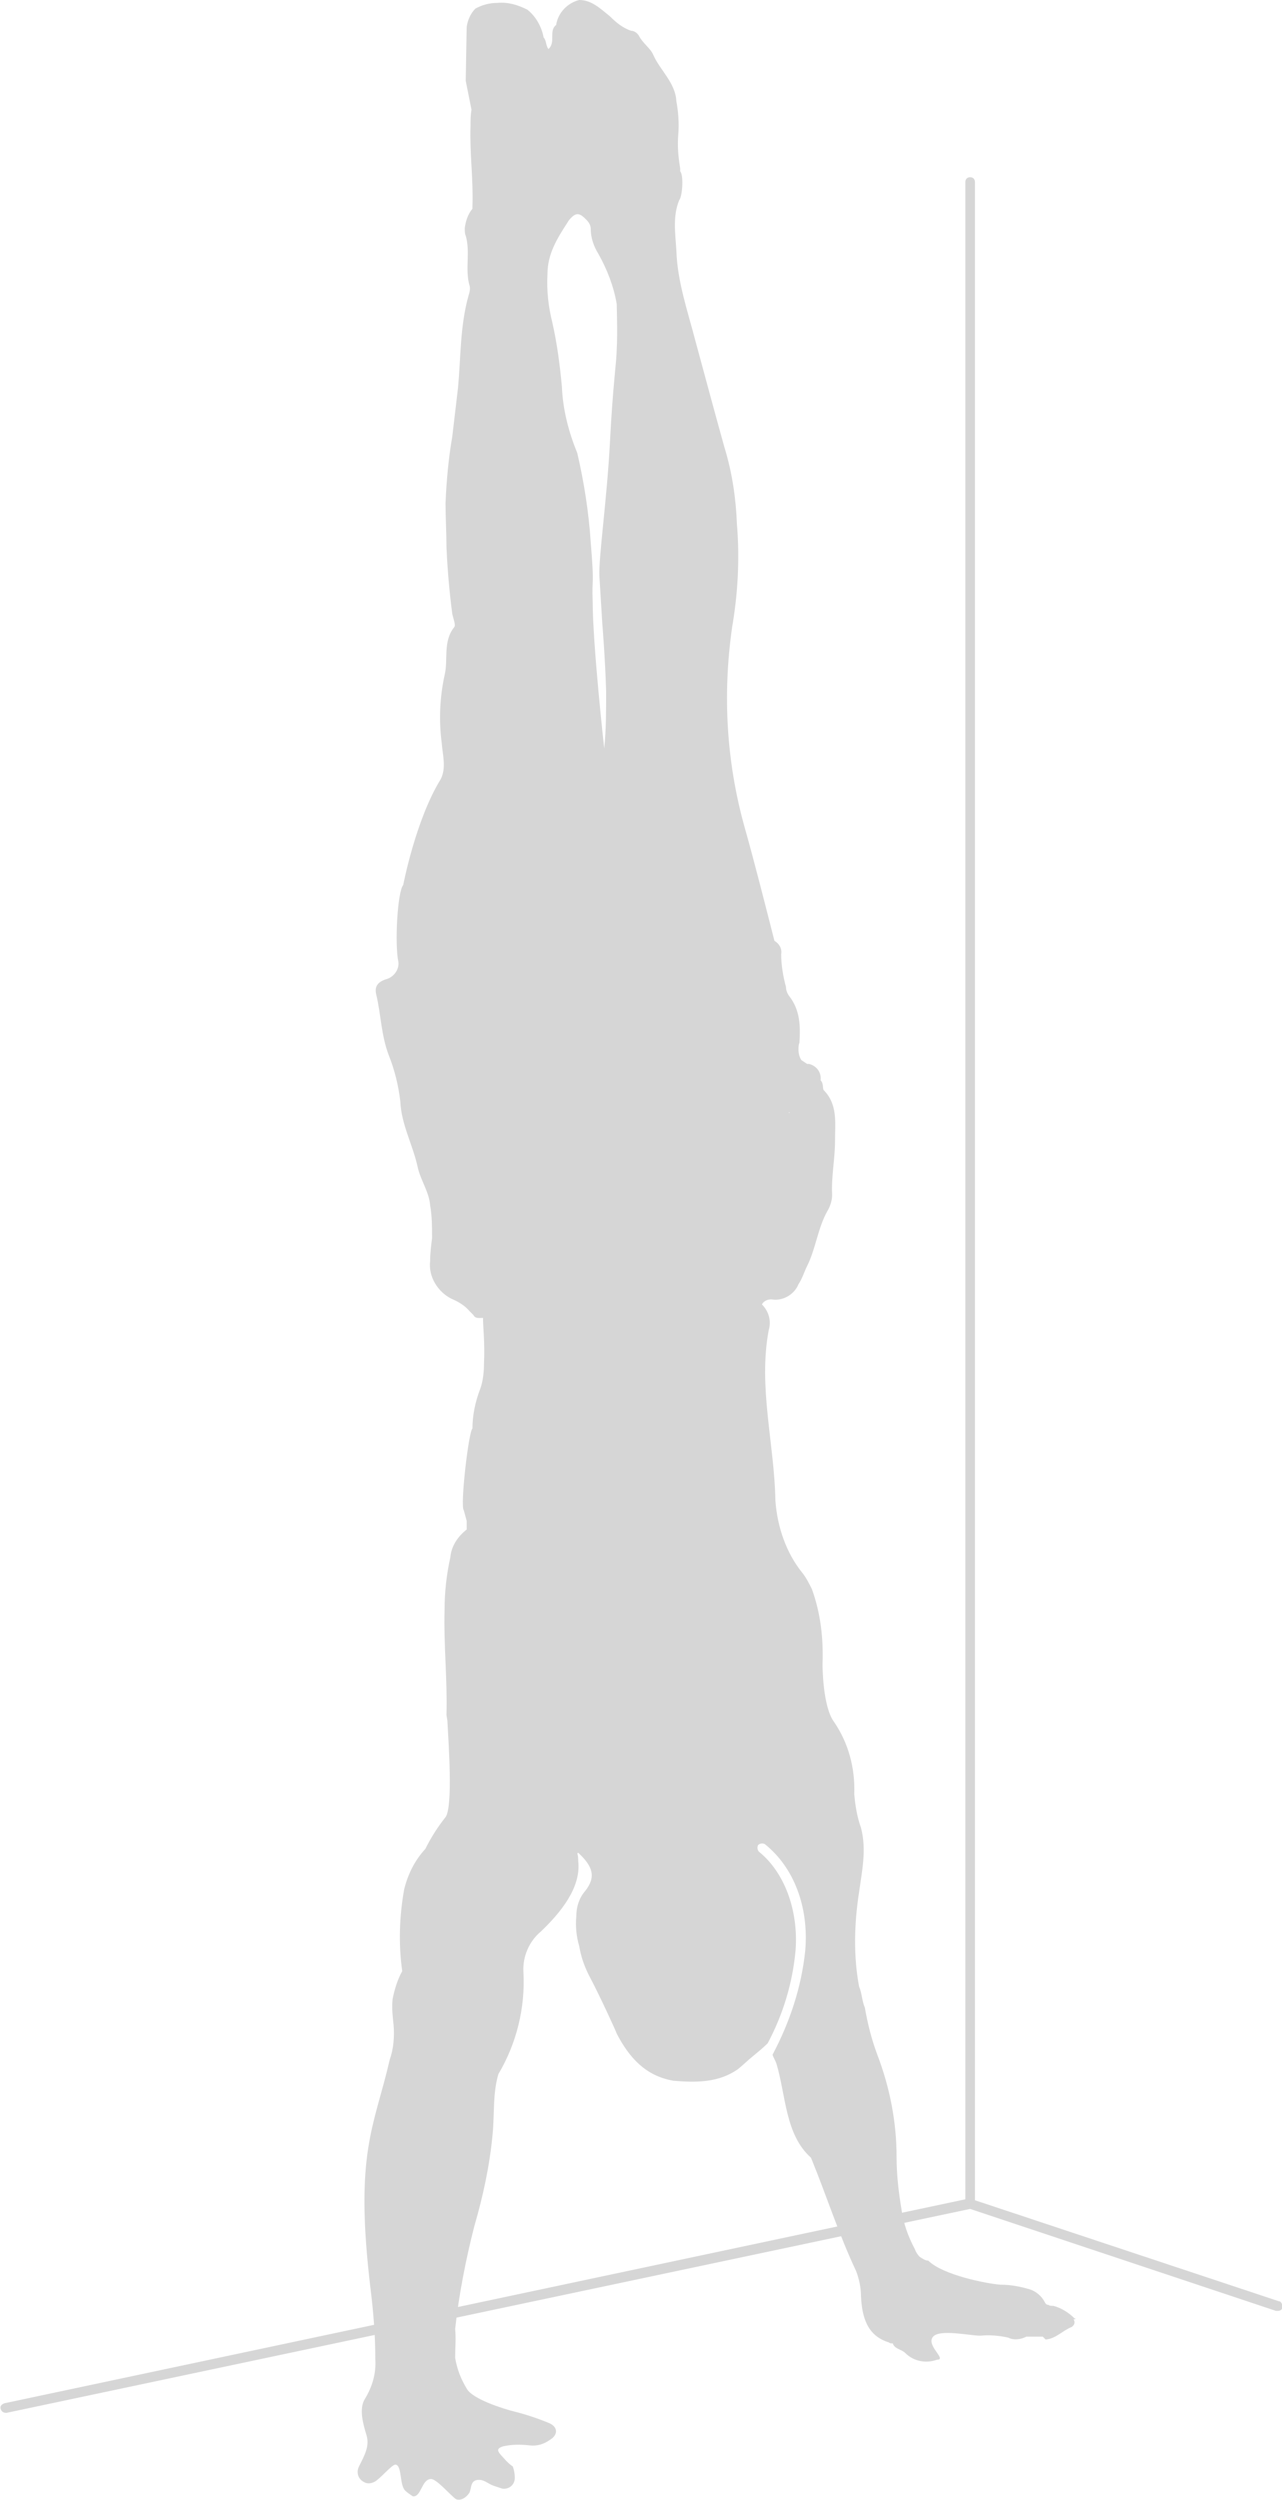 <?xml version="1.0" encoding="utf-8"?>
<!-- Generator: Adobe Illustrator 25.0.1, SVG Export Plug-In . SVG Version: 6.00 Build 0)  -->
<svg version="1.1" id="Layer_1" xmlns="http://www.w3.org/2000/svg" xmlns:xlink="http://www.w3.org/1999/xlink" x="0px" y="0px"
	 viewBox="0 0 133.3 259.9" style="enable-background:new 0 0 133.3 259.9;" xml:space="preserve">
<style type="text/css">
	.st0{fill:#D6D6D6;}
</style>
<g id="Group_558" transform="translate(-189.726 -481.577)">
	<path id="Path_2786" class="st0" d="M322.7,720.8l-31.6-10.5V500.5c0-0.3-0.2-0.5-0.5-0.5c-0.3,0-0.5,0.2-0.5,0.5c0,0,0,0,0,0
		v209.7l-99.9,21.2c-0.3,0.1-0.5,0.3-0.4,0.6c0.1,0.3,0.3,0.4,0.6,0.4l100.2-21.2l31.8,10.6c0.1,0,0.1,0,0.2,0
		c0.3,0,0.5-0.2,0.5-0.5C323,721,322.9,720.8,322.7,720.8L322.7,720.8z"/>
	<g id="Group_558-2" transform="translate(227.051 481.577)">
		<path id="Path_2787" class="st0" d="M74.4,241c-0.6-0.6-1.4-1.1-2.2-1.3c-0.2,0-0.4,0-0.5-0.1c-0.2,0-0.3-0.1-0.4-0.3
			c-0.3-0.6-0.9-1.1-1.5-1.3c-1-0.3-2-0.5-3.1-0.5c-1.4-0.1-6-1-7.5-2.5c-0.3,0-0.6-0.2-0.9-0.4c-0.2-0.2-0.4-0.5-0.5-0.8
			c-0.7-1.3-1.2-2.7-1.4-4.2c-0.3-1.8-0.5-3.6-0.5-5.4c0-3.6-0.7-7.2-2-10.6c-0.6-1.6-1-3.2-1.3-4.9c-0.3-0.7-0.3-1.5-0.6-2.2
			c-0.6-3.2-0.5-6.6,0-9.8c0.3-2.2,0.8-4.4,0.2-6.7c-0.4-1.1-0.6-2.3-0.7-3.5c0.1-2.7-0.6-5.3-2.1-7.5c-1.2-1.6-1.2-5.9-1.2-6
			c0.1-2.7-0.2-5.3-1.1-7.8c-0.3-0.6-0.6-1.2-1-1.7c-1.7-2.1-2.6-4.8-2.8-7.5c-0.1-5.9-1.8-11.8-0.7-17.7c0.3-1,0-2-0.7-2.7
			c0.2-0.4,0.7-0.6,1.2-0.5c1.1,0.1,2.2-0.6,2.6-1.6c0.4-0.6,0.6-1.3,0.9-1.9c0.9-1.8,1.1-3.9,2.1-5.7c0.3-0.5,0.5-1.1,0.5-1.7
			c-0.1-1.9,0.3-3.7,0.3-5.6s0.3-3.8-1.2-5.3c-0.1-0.3,0-0.7-0.3-1c0.1-0.8-0.4-1.5-1.2-1.7c-0.1,0-0.1,0-0.2,0l-0.6-0.4
			c-0.2-0.3-0.3-0.7-0.3-1.1c0-0.2,0-0.5,0.1-0.7c0.1-1.7,0.1-3.4-1.1-4.9c-0.2-0.3-0.3-0.6-0.3-0.9c-0.3-1.1-0.5-2.3-0.5-3.4
			c0.1-0.6-0.2-1.1-0.7-1.4c-1-3.9-2-7.9-3.1-11.8c-1.9-6.8-2.3-13.8-1.3-20.8c0.6-3.5,0.8-7.1,0.5-10.7c-0.1-2.7-0.5-5.4-1.3-8
			C37,42.9,36,39.2,35,35.5c-0.8-3.1-1.9-6.2-2-9.5c-0.1-1.7-0.4-3.5,0.3-5.2c0.3-0.3,0.5-2.5,0.1-3l0,0c0-0.1,0-0.2,0-0.3
			c-0.2-1.2-0.3-2.3-0.2-3.5c0.1-1.2,0-2.4-0.2-3.5c-0.1-1.9-1.7-3.2-2.4-4.8c-0.3-0.7-1.1-1.2-1.5-2c-0.2-0.3-0.5-0.5-0.8-0.5
			c-0.9-0.3-1.6-0.9-2.2-1.5C25.1,0.9,24.2,0,22.9,0c-1.2,0.3-2.2,1.3-2.4,2.6l0,0c-0.8,0.6,0,1.8-0.8,2.5c-0.3-0.4-0.2-0.9-0.5-1.2
			l0,0c-0.2-1.1-0.8-2.2-1.7-2.9c-1-0.5-2-0.8-3.1-0.7c-0.8,0-1.6,0.2-2.3,0.6c-0.5,0.5-0.8,1.2-0.9,1.9l-0.1,5.6c0.2,1,0.4,2,0.6,3
			c-0.1,0.6-0.1,1.1-0.1,1.7c-0.1,2.8,0.3,5.5,0.2,8.3c0,0.1,0,0.2,0,0.3c-0.5,0.6-0.7,1.3-0.8,2c0,0.3,0,0.6,0.1,0.8
			c0.5,1.7-0.1,3.5,0.4,5.2c0.1,0.3,0,0.7-0.1,1c-0.9,3.2-0.8,6.4-1.1,9.6c-0.2,1.7-0.4,3.4-0.6,5.1c-0.4,2.3-0.6,4.6-0.7,6.9
			c0,1.5,0.1,3.1,0.1,4.6c0.1,2.3,0.3,4.6,0.6,6.9c0.1,0.5,0.4,1.2,0.2,1.4c-1.2,1.5-0.6,3.4-1,5c-0.5,2.3-0.6,4.7-0.3,7
			c0.1,1.3,0.5,2.6-0.1,3.8C5.9,85.2,4.6,92,4.6,92c-0.6,0.7-0.9,6.2-0.5,8c0.1,0.8-0.5,1.6-1.3,1.8c-0.9,0.3-1.2,0.8-1,1.6
			c0.5,2.1,0.5,4.2,1.3,6.3c0.6,1.5,1,3.1,1.2,4.8c0.1,2.4,1.3,4.5,1.8,6.8c0.3,1.4,1.2,2.6,1.3,4c0.2,1.1,0.2,2.3,0.2,3.4
			c-0.1,0.8-0.2,1.6-0.2,2.4c-0.2,1.6,0.8,3.2,2.2,3.9c0.7,0.3,1.4,0.7,1.9,1.3l0.4,0.4c0.2,0.4,0.6,0.3,1,0.3l0,0
			c0,0.1,0,0.2,0,0.3c0,0.4,0.2,2.5,0.1,4.4c0,0.9-0.1,1.9-0.4,2.7c-0.5,1.3-0.8,2.7-0.8,4.1c-0.4,0.3-1.3,8.1-0.9,8.5
			c0.1,0.4,0.2,0.7,0.3,1.1l0,0.9c-0.9,0.7-1.6,1.7-1.7,2.9c-0.4,1.8-0.6,3.6-0.6,5.5c-0.1,3.6,0.3,7.2,0.2,10.8
			c0,0.3,0.1,0.5,0.1,0.8c0.1,2,0.6,8.8-0.2,9.9c-0.8,1-1.5,2.1-2.1,3.3c-1.1,1.2-1.8,2.6-2.2,4.2c-0.5,2.8-0.6,5.7-0.2,8.5
			c-0.5,0.9-0.8,1.9-1,2.9c-0.1,0.9,0,1.8,0.1,2.7c0.1,1.2,0,2.5-0.4,3.6c-1.6,7-3.7,9.6-2,23.8c0.3,2.4,0.5,4.9,0.5,7.3
			c0.1,1.5-0.3,2.9-1.1,4.2c-0.6,1-0.2,2.5,0.2,3.8c0.3,1.1-0.2,2-0.8,3.2c-0.3,0.6-0.1,1.3,0.5,1.6c0.3,0.2,0.7,0.2,1.1,0
			c0.6-0.3,1.8-1.8,2.2-1.8c0.7,0.1,0.4,2.1,1,2.7c0.2,0.2,0.5,0.4,0.8,0.6c0.9,0.1,0.9-1.8,1.9-1.8c0.6,0,2.1,1.8,2.6,2.1
			c0.5,0.2,1.1-0.2,1.4-0.7c0.2-0.5,0.1-1.2,0.8-1.3c0.7-0.1,1.1,0.4,1.7,0.6c0.3,0.1,0.6,0.2,0.9,0.3c0.7,0.1,1.3-0.4,1.3-1.1
			c0,0,0,0,0-0.1c0-0.4-0.1-0.8-0.2-1.1c-0.3-0.2-0.5-0.4-0.7-0.6c-0.7-0.8-1.3-1.2-0.3-1.5c0.9-0.2,1.8-0.2,2.7-0.1
			c0.8,0.1,1.5-0.1,2.2-0.6c0.8-0.5,0.8-1.3-0.1-1.7c-1.2-0.5-2.4-0.9-3.6-1.2c-1.2-0.3-4.4-1.3-5-2.4c-0.6-1-1-2-1.2-3.2
			c0-1,0.1-2,0-3c0.4-3.6,1.1-7.2,2-10.7c0.9-3.1,1.6-6.3,1.9-9.6c0.2-2.1,0-4.2,0.6-6.2c1.9-3.2,2.8-6.9,2.6-10.6
			c-0.1-1.6,0.6-3.2,1.8-4.2c2.1-2,4.2-4.6,3.9-7.3c0-0.9-0.2-0.8,0-0.9c1.5,1.4,1.9,2.5,0.7,4c-0.6,0.7-0.9,1.6-0.9,2.6
			c-0.1,1,0,2.1,0.3,3.1c0.2,1.2,0.6,2.3,1.2,3.4c0.9,1.7,2.7,5.6,2.7,5.7c1.3,2.5,3,4.4,5.9,4.9c2.4,0.2,4.7,0.2,6.7-1.2
			c0.5-0.4,1-0.9,1.5-1.3c0.6-0.5,1.1-0.9,1.6-1.4l0,0c1.6-3,2.6-6.3,2.9-9.7c0.3-4.2-1.2-8.1-3.8-10.2c-0.2-0.2-0.2-0.5-0.1-0.7
			c0.2-0.2,0.5-0.2,0.7-0.1c3,2.4,4.6,6.5,4.2,11.1c-0.4,3.8-1.6,7.4-3.4,10.8c0.1,0.3,0.3,0.6,0.4,0.9c1,3.3,0.9,7.4,3.6,9.8
			c1.6,3.9,2.9,8,4.7,11.8c0.3,0.8,0.5,1.7,0.5,2.6c0.1,2.1,0.6,4.1,2.9,4.8c0.1,0.1,0.2,0.1,0.4,0.1c0.2,0.6,0.9,0.6,1.3,1
			c0.9,0.9,2.2,1.1,3.3,0.7c1.1,0-1.2-1.5-0.4-2.4c0.7-0.8,3.8-0.1,4.9-0.1c1-0.1,2,0,2.9,0.2c0.6,0.3,1.3,0.2,1.9-0.1l1.7,0
			c0,0,0,0,0,0c0.1,0.1,0.2,0.2,0.3,0.3c1.1-0.1,1.7-0.9,2.7-1.3c0.3-0.2,0.4-0.5,0.2-0.8C74.6,241.1,74.5,241,74.4,241z
			 M44.8,115.7L44.8,115.7c-0.1,0-0.1,0-0.1-0.1L44.8,115.7z M6.7,100.2L6.7,100.2C6.7,100.2,6.7,100.2,6.7,100.2
			C6.7,100.2,6.7,100.2,6.7,100.2z M12.6,111.4L12.6,111.4C12.7,111.4,12.7,111.4,12.6,111.4L12.6,111.4z M22,138.1
			C22,138.1,22,138.1,22,138.1C22,138.1,22,138.1,22,138.1L22,138.1z M22.3,138.5C22.3,138.4,22.3,138.4,22.3,138.5
			C22.3,138.4,22.3,138.4,22.3,138.5L22.3,138.5L22.3,138.5z M25.5,77.8c0,0-1.2-10.8-1.2-15.3c-0.1-2.6,0.2-1.3-0.2-6.1
			c-0.2-3.1-0.7-6.3-1.4-9.3c-0.9-2.2-1.5-4.5-1.6-6.9c-0.2-2.2-0.5-4.5-1-6.7c-0.4-1.6-0.6-3.3-0.5-5c0-2.1,1-3.7,2.1-5.4
			c0.1-0.2,0.3-0.4,0.4-0.5c0.6-0.6,1-0.3,1.5,0.2c0.3,0.3,0.5,0.6,0.5,1c0,0.9,0.3,1.8,0.8,2.6c0.9,1.6,1.6,3.4,1.9,5.2
			c0,0.4,0.1,3,0,4.7c0,1.2-0.4,3.7-0.7,9.6S24.9,58,25,59.9c0.2,3.2,0.3,4.9,0.3,4.9s0.3,3.6,0.4,7.1
			C25.7,73.9,25.7,75.9,25.5,77.8L25.5,77.8z M37.8,130.6C37.8,130.6,37.8,130.6,37.8,130.6L37.8,130.6
			C37.8,130.6,37.8,130.6,37.8,130.6L37.8,130.6z M39.5,111.7C39.5,111.7,39.6,111.7,39.5,111.7L39.5,111.7L39.5,111.7z M39.7,122.5
			L39.7,122.5C39.7,122.5,39.7,122.5,39.7,122.5L39.7,122.5z M62.8,240.1C62.8,240.1,62.8,240.1,62.8,240.1
			C62.8,240.1,62.8,240.1,62.8,240.1C62.8,240.1,62.8,240.1,62.8,240.1L62.8,240.1z"/>
	</g>
</g>
</svg>
